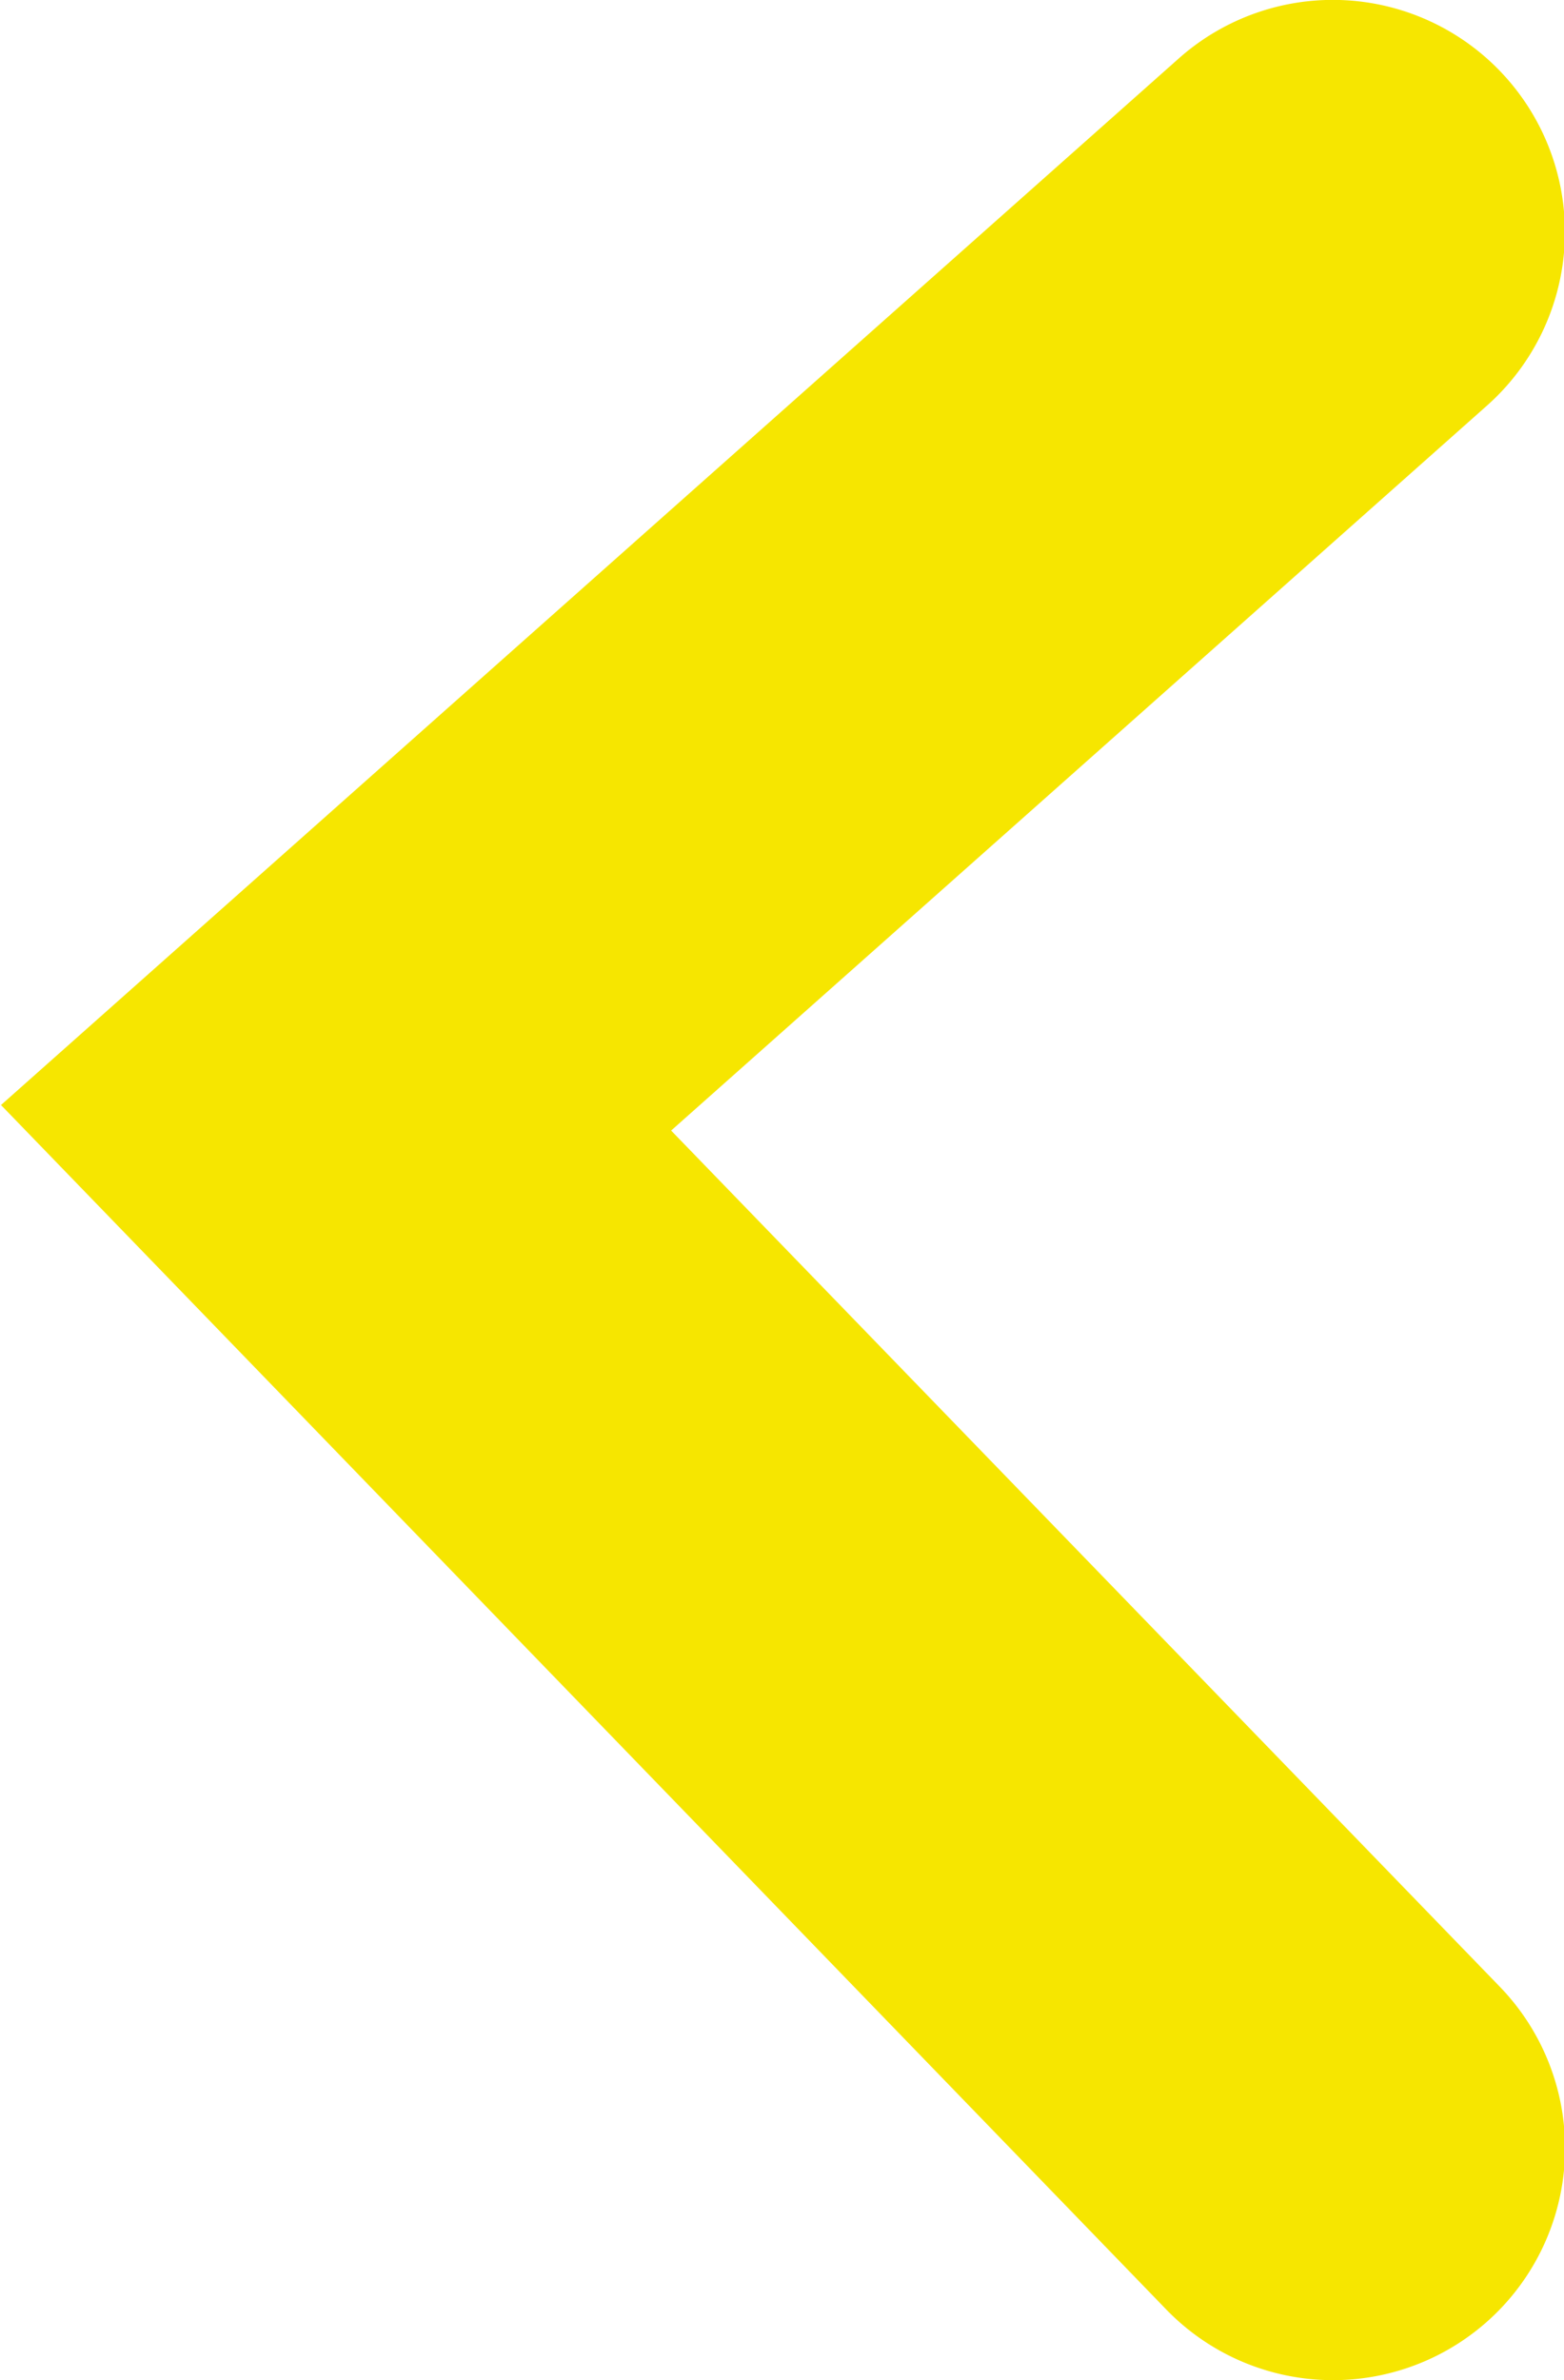 <svg xmlns="http://www.w3.org/2000/svg" width="4.719" height="7.179" viewBox="0 0 4.719 7.179"><path d="M-554.819-13667.624a.7.7,0,0,1-.5-.213l-3.516-3.633,3.554-3.157a.7.7,0,0,1,.988.059.7.7,0,0,1-.058.988l-2.462,2.187,2.5,2.582a.7.7,0,0,1-.016.99A.7.7,0,0,1-554.819-13667.624Z" transform="translate(558.838 13674.803)" fill="#f6e600"/></svg>
